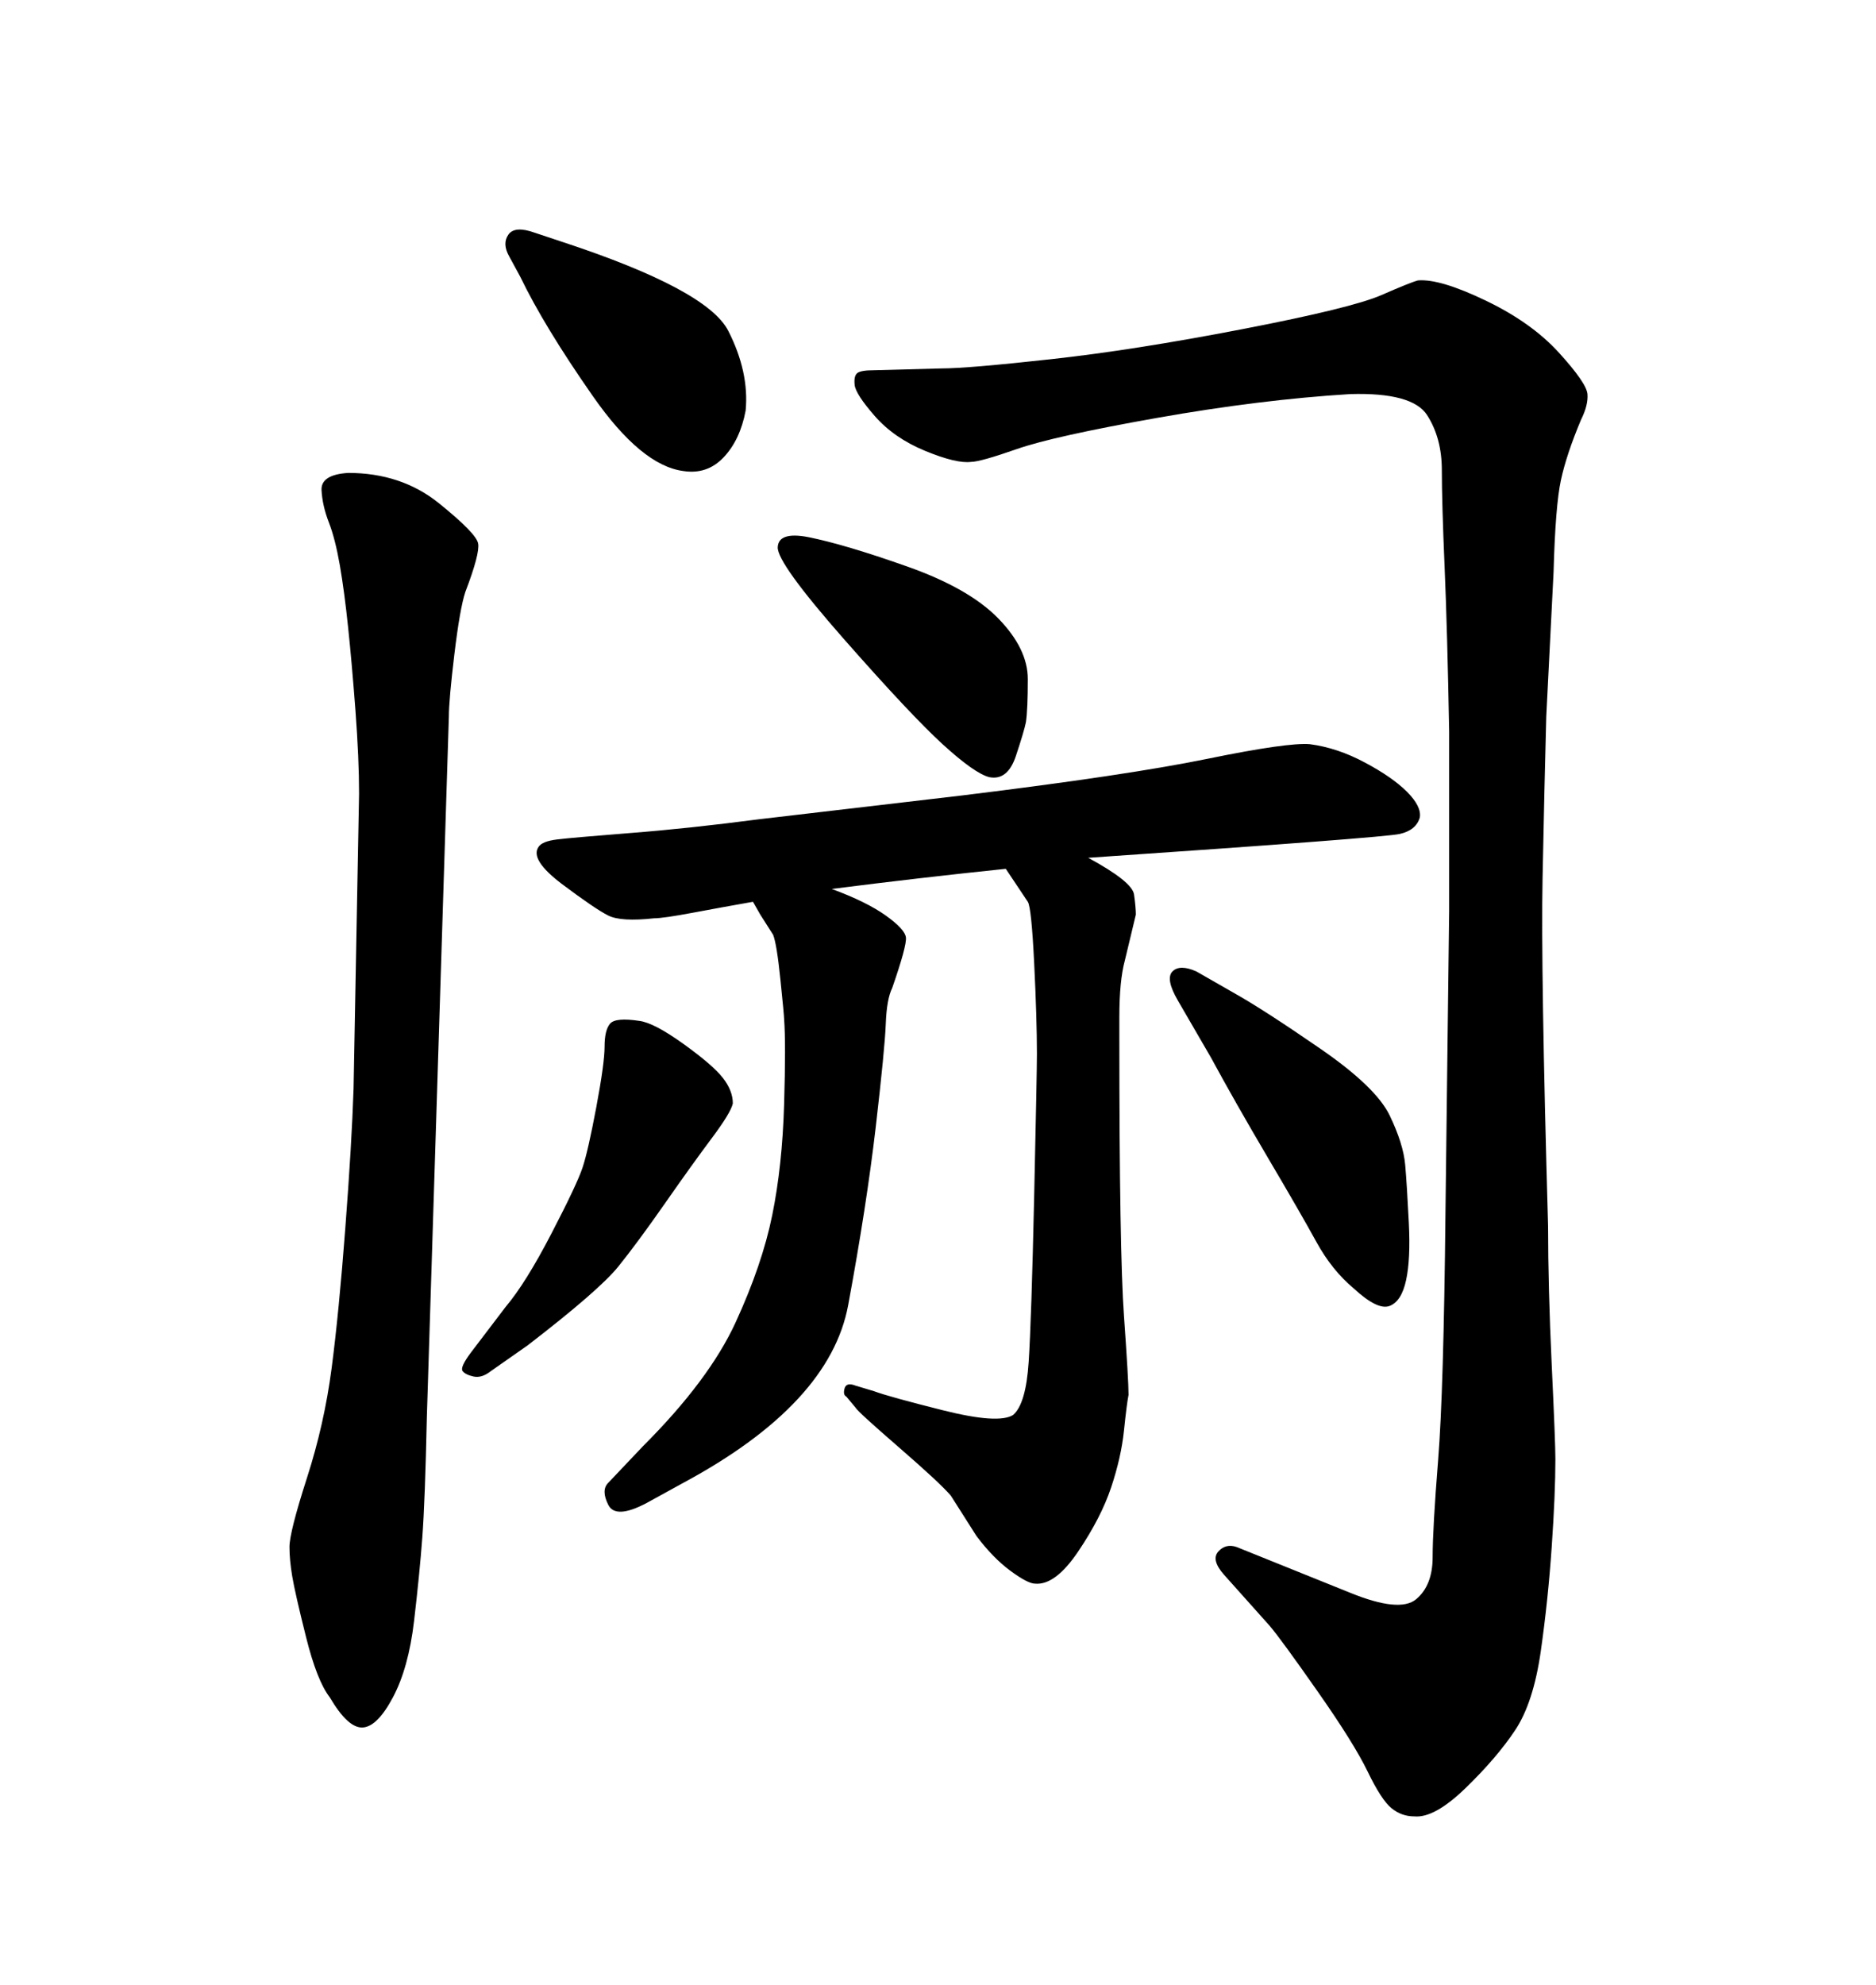 <svg xmlns="http://www.w3.org/2000/svg" xmlns:xlink="http://www.w3.org/1999/xlink" width="300" height="317.285"><path d="M121.29 130.96L153.81 127.15Q180.18 123.93 193.07 121.29Q205.96 118.65 209.47 118.95L209.47 118.95Q213.87 119.53 218.26 121.88Q222.66 124.22 225 126.56Q227.34 128.91 227.05 130.66L227.05 130.66Q226.46 132.71 223.83 133.30Q221.19 133.89 174.02 137.11L174.02 137.11Q181.05 140.92 181.35 142.97Q181.64 145.02 181.64 146.19L181.64 146.19L179.88 153.52Q179.00 156.74 179.00 162.60L179.00 162.60L179.00 165.82Q179.00 200.10 179.74 210.35Q180.47 220.61 180.47 222.95L180.47 222.95Q180.18 224.41 179.74 228.66Q179.30 232.91 177.69 237.74Q176.07 242.58 172.41 248.00Q168.75 253.42 165.53 253.13L165.53 253.13Q164.36 253.13 161.57 251.07Q158.79 249.02 156.15 245.51L156.15 245.51L152.05 239.06Q150.29 237.01 143.70 231.30Q137.11 225.59 136.82 225L136.82 225L135.35 223.24Q134.77 222.95 135.06 221.92Q135.35 220.90 136.82 221.48L136.82 221.48L139.75 222.36Q142.09 223.24 150.88 225.44Q159.67 227.64 162.01 226.17L162.01 226.17Q164.06 224.41 164.50 217.68Q164.94 210.94 165.38 191.16Q165.82 171.39 165.82 168.46L165.82 168.46Q165.82 162.89 165.38 153.96Q164.94 145.02 164.36 144.14L164.36 144.14L160.84 138.87Q146.78 140.33 133.01 142.09L133.01 142.09Q138.57 144.14 141.65 146.34Q144.73 148.54 144.87 149.85Q145.02 151.17 142.68 157.91L142.68 157.91Q141.80 159.67 141.65 163.62Q141.50 167.58 140.04 180.18Q138.57 192.77 135.64 208.59Q132.71 224.41 109.28 237.01L109.28 237.01L103.42 240.23Q98.44 242.87 97.27 240.53Q96.09 238.18 97.27 237.01L97.27 237.01L102.83 231.15Q113.38 220.61 117.63 211.38Q121.88 202.15 123.49 194.24Q125.10 186.33 125.39 176.51Q125.68 166.70 125.39 162.89L125.39 162.89Q125.39 162.30 124.80 156.59Q124.22 150.88 123.63 149.41L123.63 149.41L121.58 146.19L120.41 144.14Q115.43 145.02 110.74 145.90Q106.05 146.78 104.59 146.78L104.59 146.78Q99.32 147.36 97.27 146.34Q95.21 145.31 89.94 141.36Q84.67 137.40 86.13 135.35L86.13 135.35Q86.72 134.47 89.06 134.18Q91.41 133.89 100.78 133.15Q110.16 132.42 121.29 130.96L121.29 130.96ZM83.20 44.24L83.20 44.24L81.45 41.02Q80.27 38.96 81.30 37.50Q82.32 36.04 85.55 37.21L85.55 37.21L89.94 38.67Q113.09 46.29 116.46 52.88Q119.82 59.47 119.24 65.63L119.24 65.63Q118.36 70.31 115.72 73.10Q113.09 75.88 109.28 75.29L109.28 75.29Q102.54 74.41 94.78 63.28Q87.01 52.15 83.20 44.24ZM56.54 174.02L56.54 174.02L57.42 126.86Q57.42 121.29 56.84 113.53Q56.25 105.76 55.66 100.20Q55.08 94.63 54.35 90.38Q53.61 86.13 52.59 83.50Q51.56 80.86 51.42 78.37Q51.27 75.88 55.66 75.59L55.66 75.59Q64.16 75.59 70.17 80.42Q76.17 85.25 76.46 86.87Q76.76 88.48 74.41 94.63L74.41 94.63Q73.54 97.27 72.66 104.59Q71.78 111.91 71.78 114.55L71.78 114.55L68.26 226.46Q67.97 239.94 67.53 245.80Q67.09 251.66 66.21 259.13Q65.33 266.60 62.84 271.29Q60.35 275.98 58.01 276.12Q55.66 276.27 52.73 271.29L52.73 271.29Q50.68 268.65 48.93 261.62Q47.17 254.59 46.73 251.95Q46.29 249.32 46.29 247.27L46.29 247.27Q46.29 244.92 49.07 236.28Q51.86 227.64 53.03 218.70Q54.20 209.77 55.22 196.29Q56.25 182.81 56.54 174.02ZM158.20 124.22L158.20 124.22Q155.86 123.63 150.73 118.95Q145.61 114.26 134.91 102.10Q124.22 89.94 124.37 87.45Q124.51 84.96 129.20 85.84L129.20 85.84Q135.06 87.01 145.02 90.53Q154.98 94.04 159.67 98.88Q164.36 103.71 164.36 108.54Q164.36 113.38 164.06 115.43L164.06 115.43Q163.77 116.89 162.45 120.85Q161.13 124.80 158.20 124.22ZM191.31 155.27L191.31 155.27L197.46 158.79Q202.15 161.43 211.08 167.58Q220.02 173.73 222.22 178.27Q224.41 182.81 224.71 186.18Q225 189.55 225.29 195.41Q225.59 201.27 224.85 204.64Q224.12 208.01 222.22 208.74Q220.31 209.47 216.50 205.96L216.50 205.96Q212.99 203.03 210.50 198.49Q208.01 193.95 202.73 185.01Q197.46 176.07 193.65 169.04L193.65 169.04L188.38 159.96Q186.33 156.45 187.50 155.27Q188.67 154.10 191.31 155.27ZM84.38 215.04L84.38 215.04L78.52 219.14Q77.05 220.31 75.73 220.02Q74.41 219.73 73.97 219.14Q73.54 218.55 75.29 216.21L75.29 216.21L80.86 208.89Q84.08 205.08 88.18 197.17Q92.29 189.26 93.16 186.62Q94.04 183.98 95.36 176.95Q96.68 169.92 96.68 167.29Q96.68 164.65 97.56 163.62Q98.44 162.60 102.25 163.18L102.25 163.18Q104.59 163.48 109.28 166.85Q113.96 170.21 115.58 172.27Q117.19 174.32 117.19 176.37L117.19 176.37Q116.89 177.83 113.82 181.93Q110.74 186.04 106.35 192.33Q101.95 198.63 98.88 202.44Q95.80 206.25 84.38 215.04ZM139.75 59.18L139.75 59.18L150.59 58.89Q154.69 58.89 168.02 57.42Q181.35 55.96 198.78 52.59Q216.21 49.22 220.90 47.17Q225.59 45.12 226.76 44.82L226.76 44.82Q230.27 44.53 237.60 48.05Q244.92 51.56 249.32 56.40Q253.71 61.23 253.86 62.99Q254.00 64.75 252.83 67.09L252.83 67.09Q250.49 72.66 249.61 76.76Q248.73 80.86 248.44 91.41L248.44 91.41L247.27 114.55Q246.97 125.68 246.68 140.33Q246.39 154.98 247.56 196.00L247.56 196.00Q247.56 205.66 248.14 218.12Q248.73 230.57 248.73 233.20L248.73 233.20Q248.73 238.77 248.14 247.27Q247.56 255.76 246.39 263.96Q245.21 272.17 242.29 276.56Q239.36 280.96 234.38 285.79Q229.39 290.63 226.17 290.33L226.17 290.33Q224.12 290.33 222.51 289.01Q220.90 287.70 218.70 283.15Q216.50 278.61 210.64 270.26Q204.79 261.91 203.03 259.86L203.03 259.86L195.70 251.66Q193.65 249.32 194.82 248.00Q196.00 246.68 197.75 247.27L197.75 247.27L215.92 254.59Q223.83 257.81 226.46 255.62Q229.10 253.42 229.10 248.88Q229.10 244.34 229.98 233.35Q230.86 222.36 231.15 193.95L231.15 193.95L231.74 145.61Q231.74 136.23 231.74 116.89L231.74 116.89Q231.45 100.78 231.01 90.53Q230.57 80.27 230.57 75.15Q230.57 70.02 228.22 66.36Q225.88 62.70 215.92 62.99L215.92 62.99Q201.56 63.87 185.01 66.80Q168.46 69.73 162.60 71.78Q156.74 73.83 155.27 73.83L155.27 73.83Q152.93 74.12 147.95 72.07Q142.97 70.02 139.89 66.50Q136.82 62.99 136.67 61.52Q136.52 60.06 137.11 59.62Q137.70 59.18 139.75 59.18Z"/></svg>